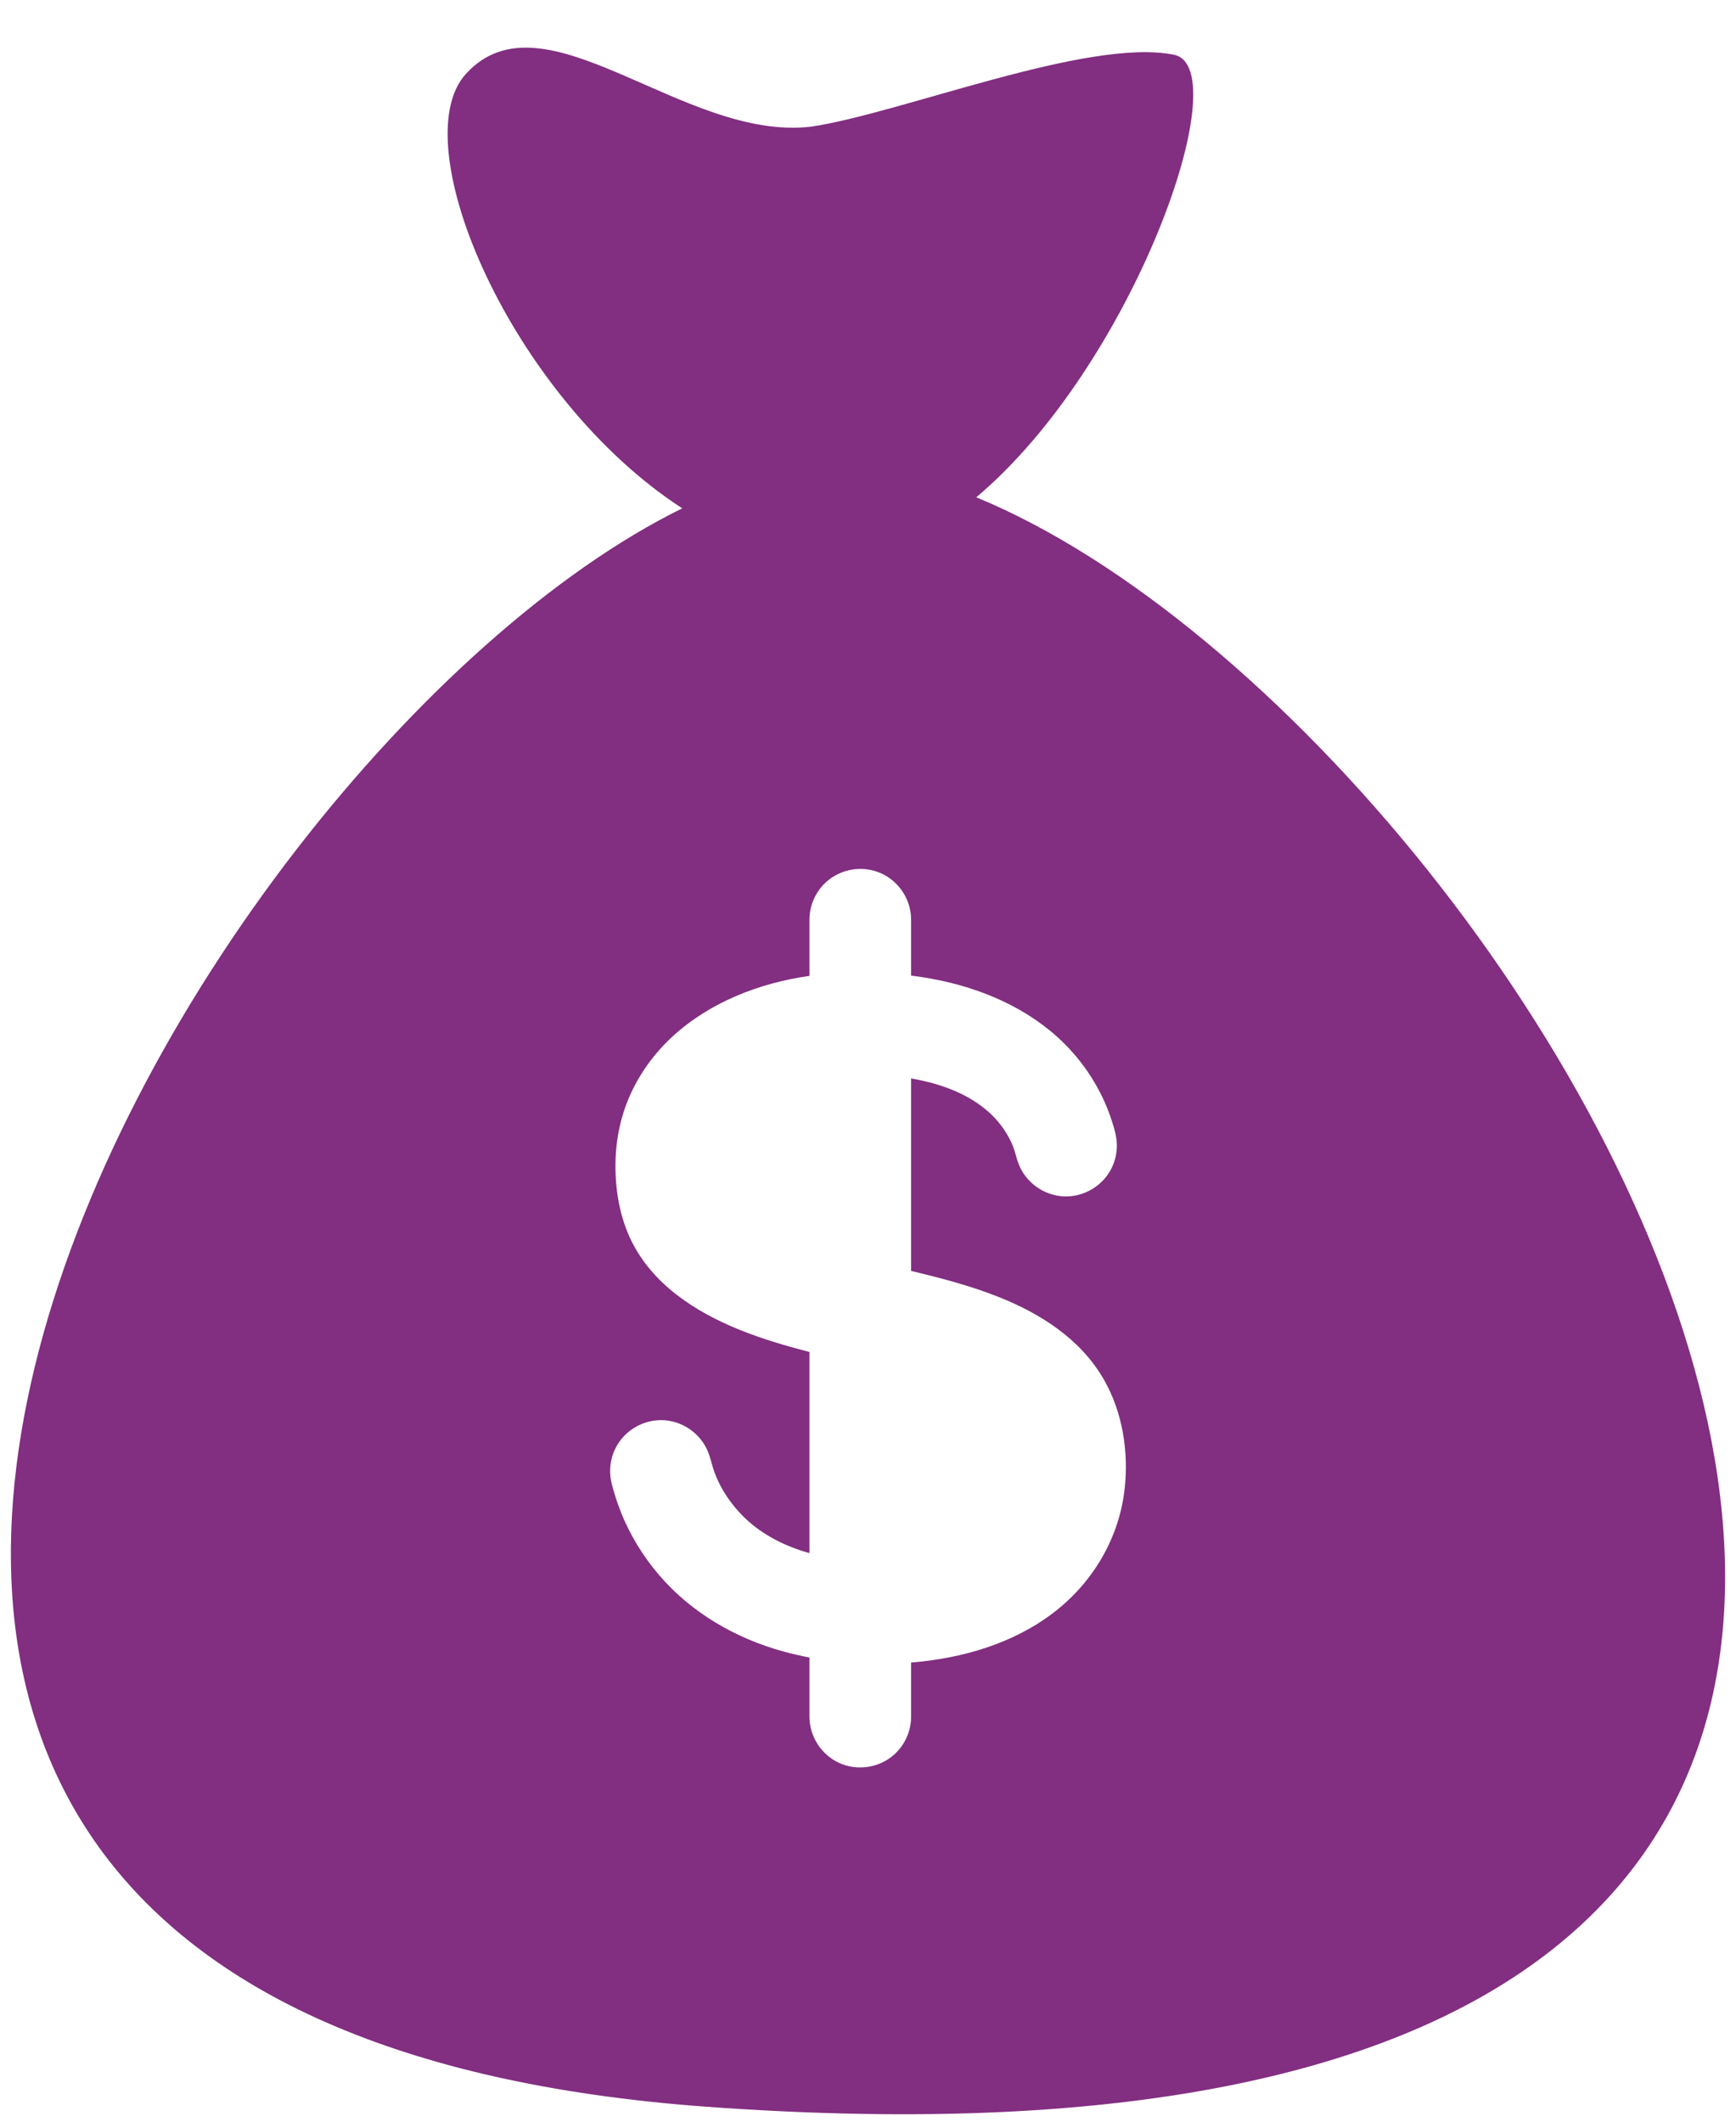 <svg width="36" height="44" viewBox="0 0 36 44" fill="none" xmlns="http://www.w3.org/2000/svg">
<path d="M20.245 10.313C23.505 7.574 25.683 1.404 24.343 1.135C22.561 0.776 18.693 2.349 16.824 2.626C14.172 2.946 11.284 -0.25 9.662 1.532C8.344 2.98 10.607 8.247 14.148 10.542C3.585 15.734 -11.264 41.797 14.64 43.689C50.481 46.305 32.534 15.373 20.245 10.313ZM23.323 30.868C23.213 31.884 22.674 32.803 21.869 33.427C21.019 34.086 19.953 34.392 18.894 34.478V35.601C18.894 35.901 18.763 36.192 18.538 36.391C18.229 36.664 17.775 36.732 17.4 36.559C17.029 36.388 16.786 36.008 16.786 35.601V34.374C16.604 34.339 16.424 34.298 16.246 34.249C15.256 33.977 14.338 33.447 13.667 32.663C13.333 32.272 13.06 31.828 12.872 31.349C12.823 31.224 12.779 31.097 12.741 30.968C12.706 30.851 12.67 30.733 12.657 30.611C12.637 30.407 12.677 30.199 12.772 30.017C12.967 29.643 13.379 29.417 13.8 29.455C14.214 29.492 14.576 29.779 14.707 30.173C14.747 30.295 14.774 30.419 14.819 30.54C14.864 30.659 14.918 30.775 14.981 30.886C15.107 31.103 15.264 31.304 15.444 31.478C15.817 31.837 16.291 32.07 16.786 32.209V28.038C15.819 27.787 14.82 27.464 14.022 26.843C13.633 26.541 13.304 26.166 13.088 25.722C12.861 25.253 12.767 24.731 12.763 24.213C12.759 23.686 12.859 23.164 13.078 22.685C13.284 22.235 13.58 21.832 13.943 21.498C14.72 20.783 15.751 20.384 16.786 20.238V20.146V19.073C16.786 18.772 16.917 18.482 17.142 18.283C17.451 18.009 17.905 17.942 18.28 18.115C18.651 18.285 18.894 18.665 18.894 19.073V20.146V20.232C19.032 20.249 19.169 20.27 19.306 20.295C20.322 20.479 21.316 20.898 22.059 21.63C22.411 21.977 22.699 22.391 22.901 22.841C22.958 22.967 23.008 23.096 23.05 23.227C23.09 23.349 23.13 23.475 23.149 23.603C23.18 23.807 23.149 24.017 23.062 24.204C22.883 24.586 22.482 24.829 22.061 24.811C21.646 24.793 21.271 24.523 21.123 24.136C21.078 24.021 21.056 23.899 21.011 23.784C20.966 23.668 20.907 23.557 20.839 23.452C20.707 23.248 20.536 23.074 20.341 22.93C19.919 22.618 19.406 22.455 18.894 22.364V26.356C19.503 26.502 20.112 26.661 20.695 26.891C21.576 27.238 22.411 27.771 22.892 28.611C22.817 28.48 22.745 28.353 22.895 28.616C23.042 28.874 22.971 28.751 22.898 28.621C23.28 29.296 23.406 30.102 23.323 30.868Z" fill="#822E81"/>
</svg>
